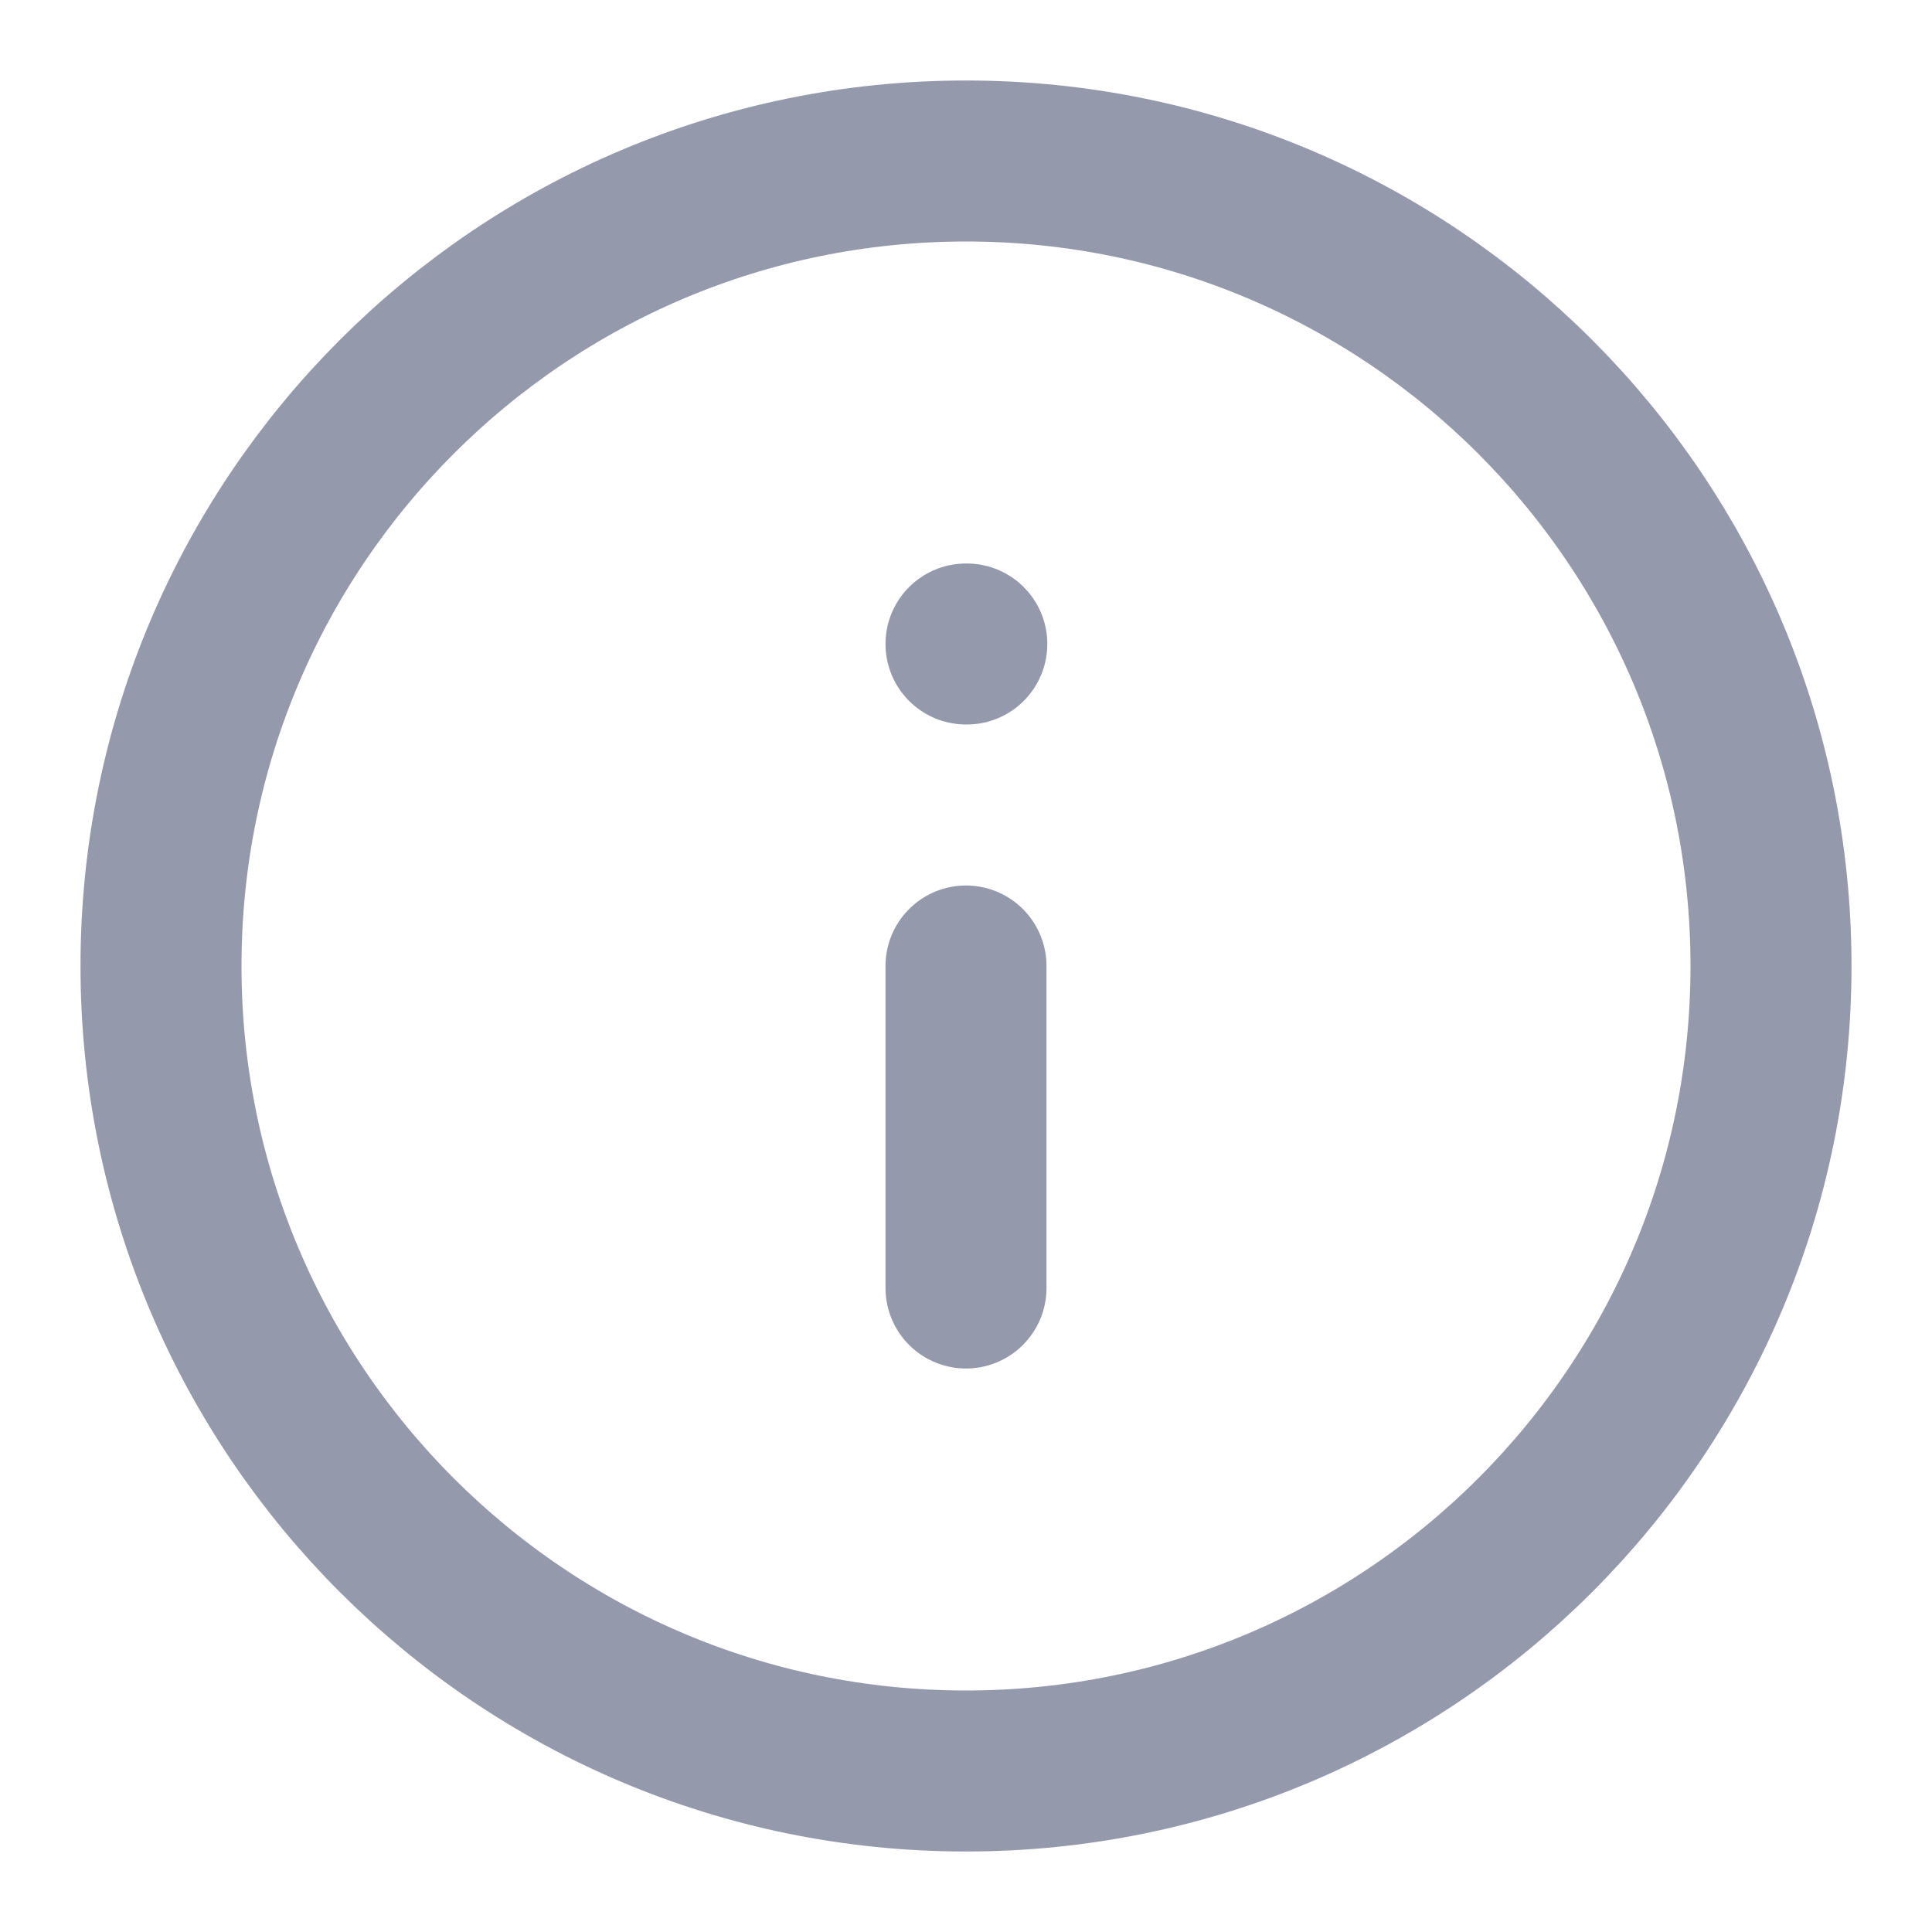 <svg width="12" height="12" viewBox="0 0 12 12" fill="none" xmlns="http://www.w3.org/2000/svg">
<g clip-path="url(#clip0_29382_1013)">
<path d="M6 8V6M6 4H6.005M11 6C11 8.761 8.761 11 6 11C3.239 11 1 8.761 1 6C1 3.239 3.239 1 6 1C8.761 1 11 3.239 11 6Z" stroke="#9499AC" stroke-linecap="round" stroke-linejoin="round"/>
</g>
<defs>
<clipPath id="clip0_29382_1013">
<rect width="12" height="12" fill="white"/>
</clipPath>
</defs>
</svg>
